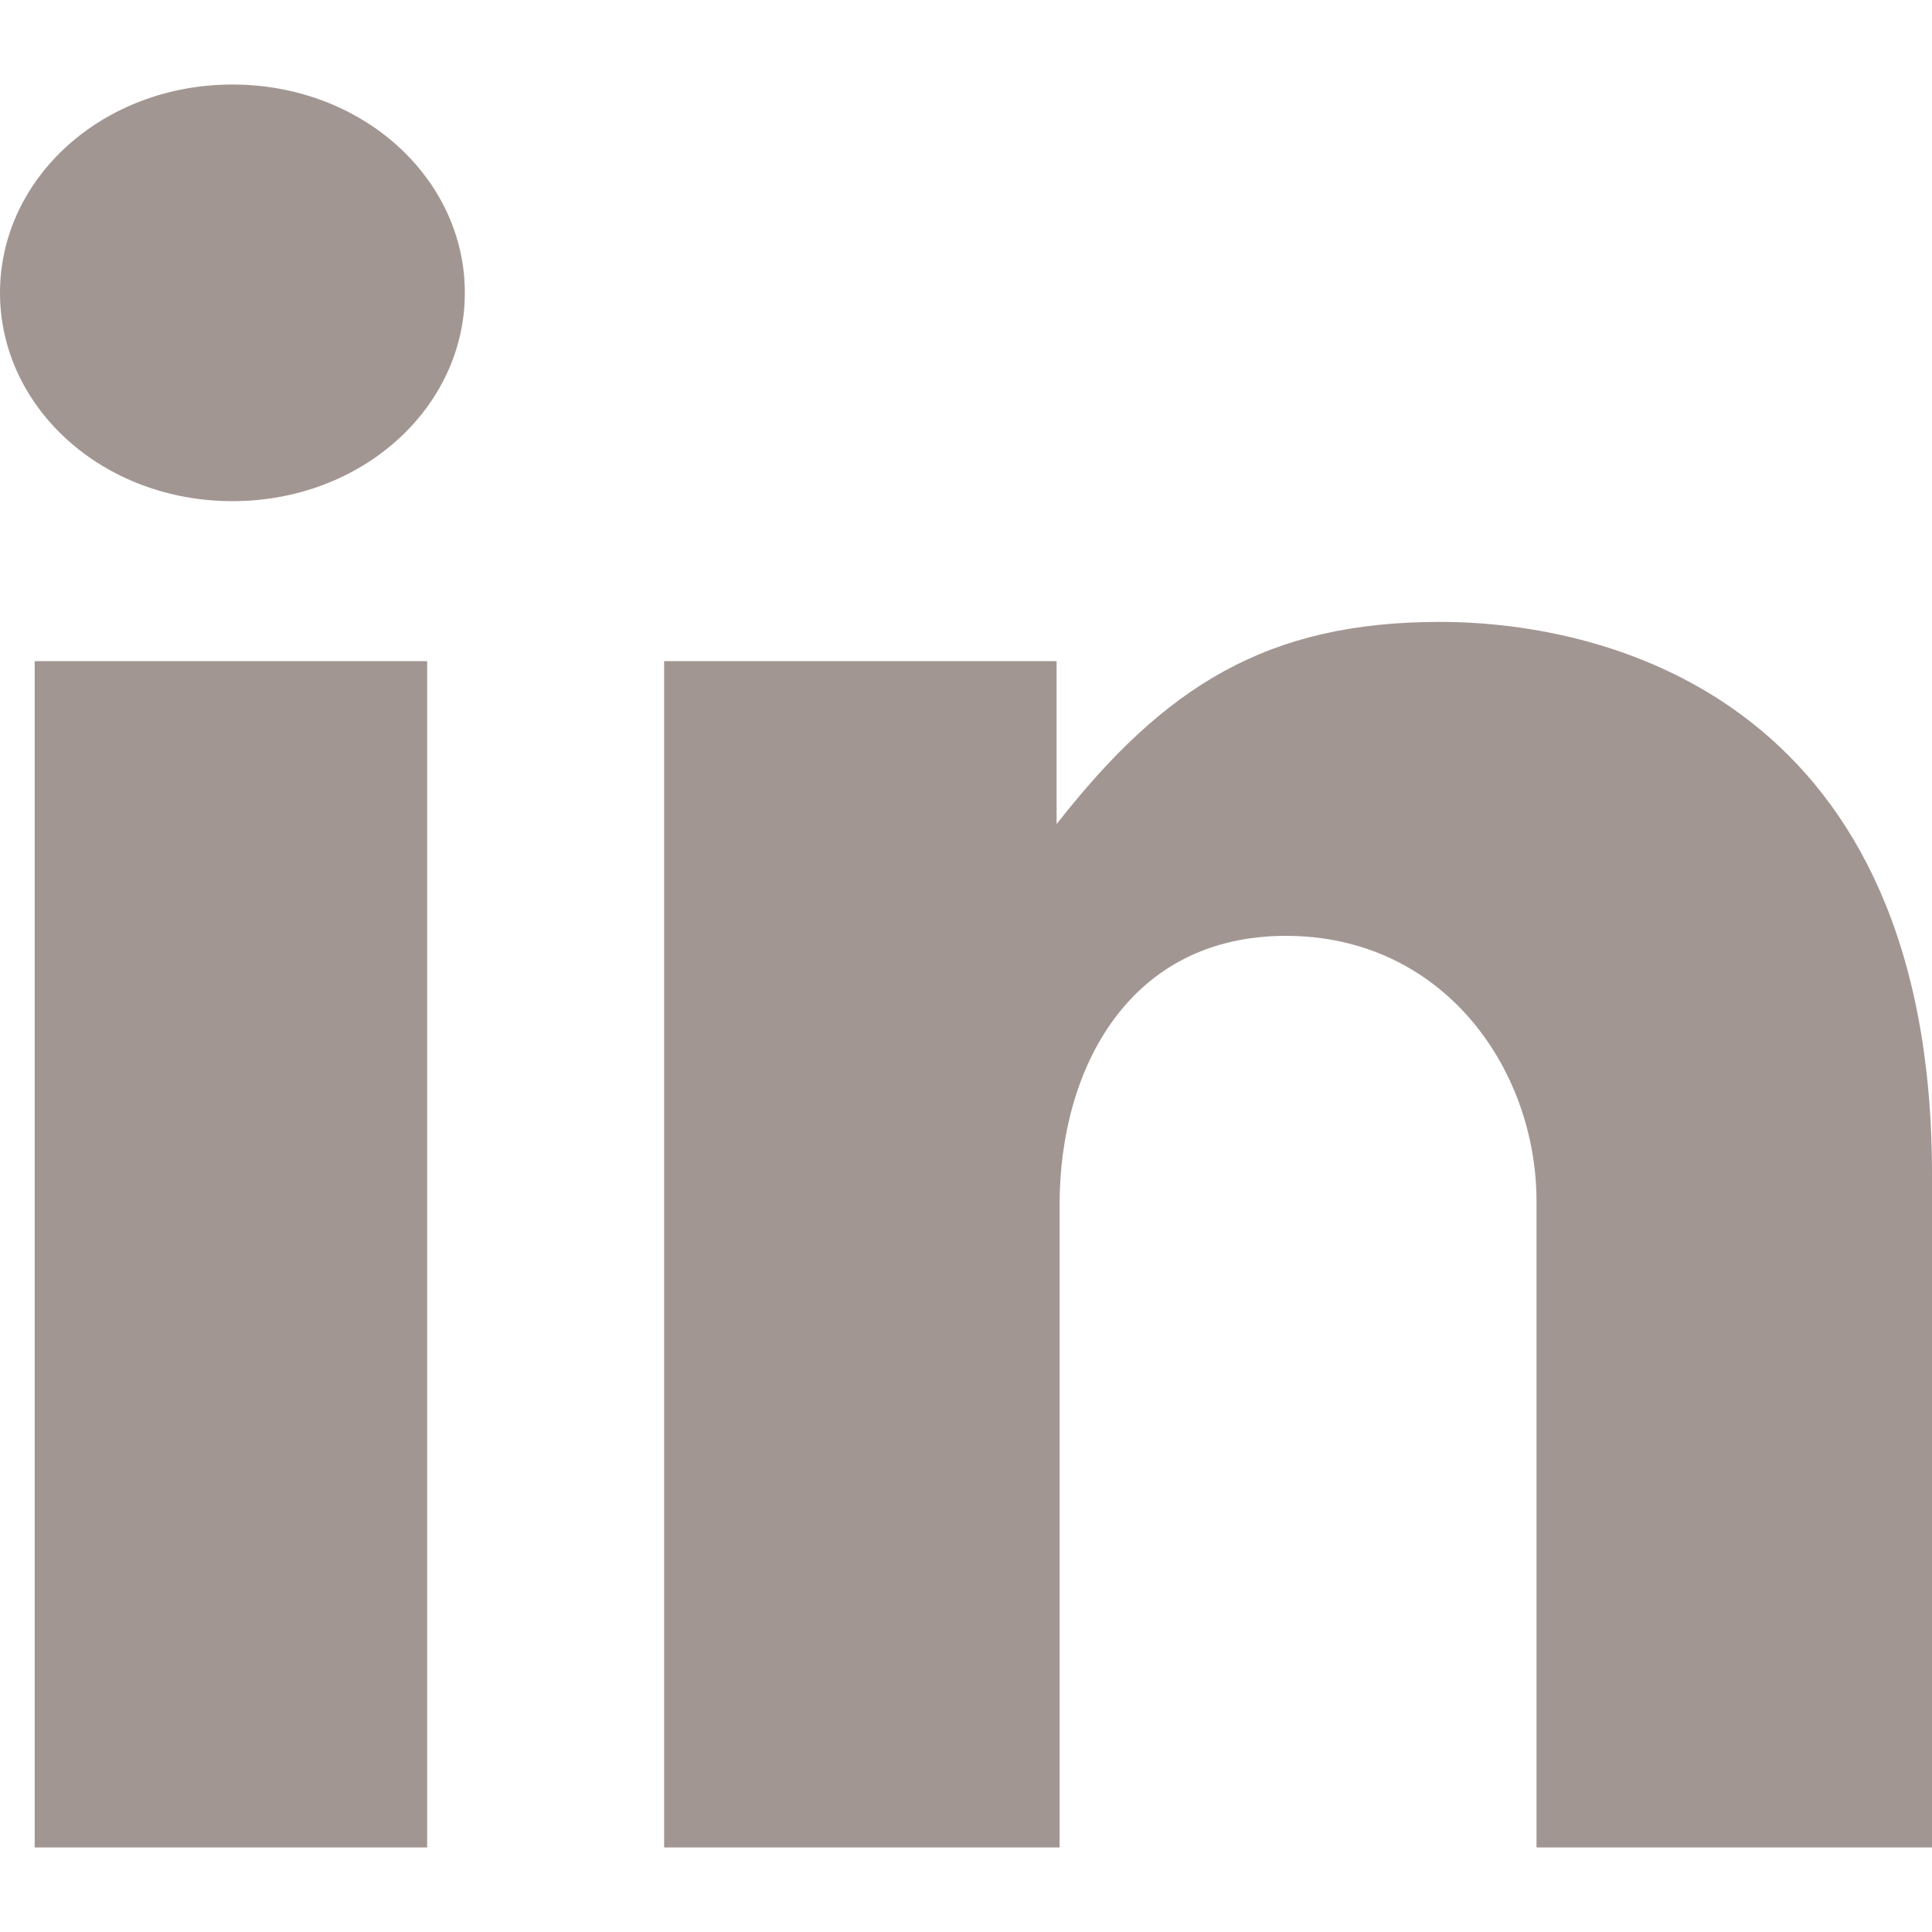 <svg width="20" height="20" viewBox="0 0 20 20" fill="none" xmlns="http://www.w3.org/2000/svg">
<path d="M0.359 6.844H4.422V19.125H0.359V6.844ZM14.906 6.438C13.125 6.438 12.062 7.094 10.938 8.531V6.844H6.875V19.125H10.969V12.469C10.969 11.062 11.688 9.688 13.312 9.688C14.938 9.688 15.906 11.062 15.906 12.438V19.125H20V12.156C20 7.312 16.719 6.438 14.906 6.438ZM2.406 0.875C1.062 0.875 0 1.844 0 3.031C0 4.219 1.062 5.188 2.406 5.188C3.75 5.188 4.812 4.219 4.812 3.031C4.812 1.844 3.75 0.875 2.406 0.875Z" fill="#A29693"/>
</svg>
